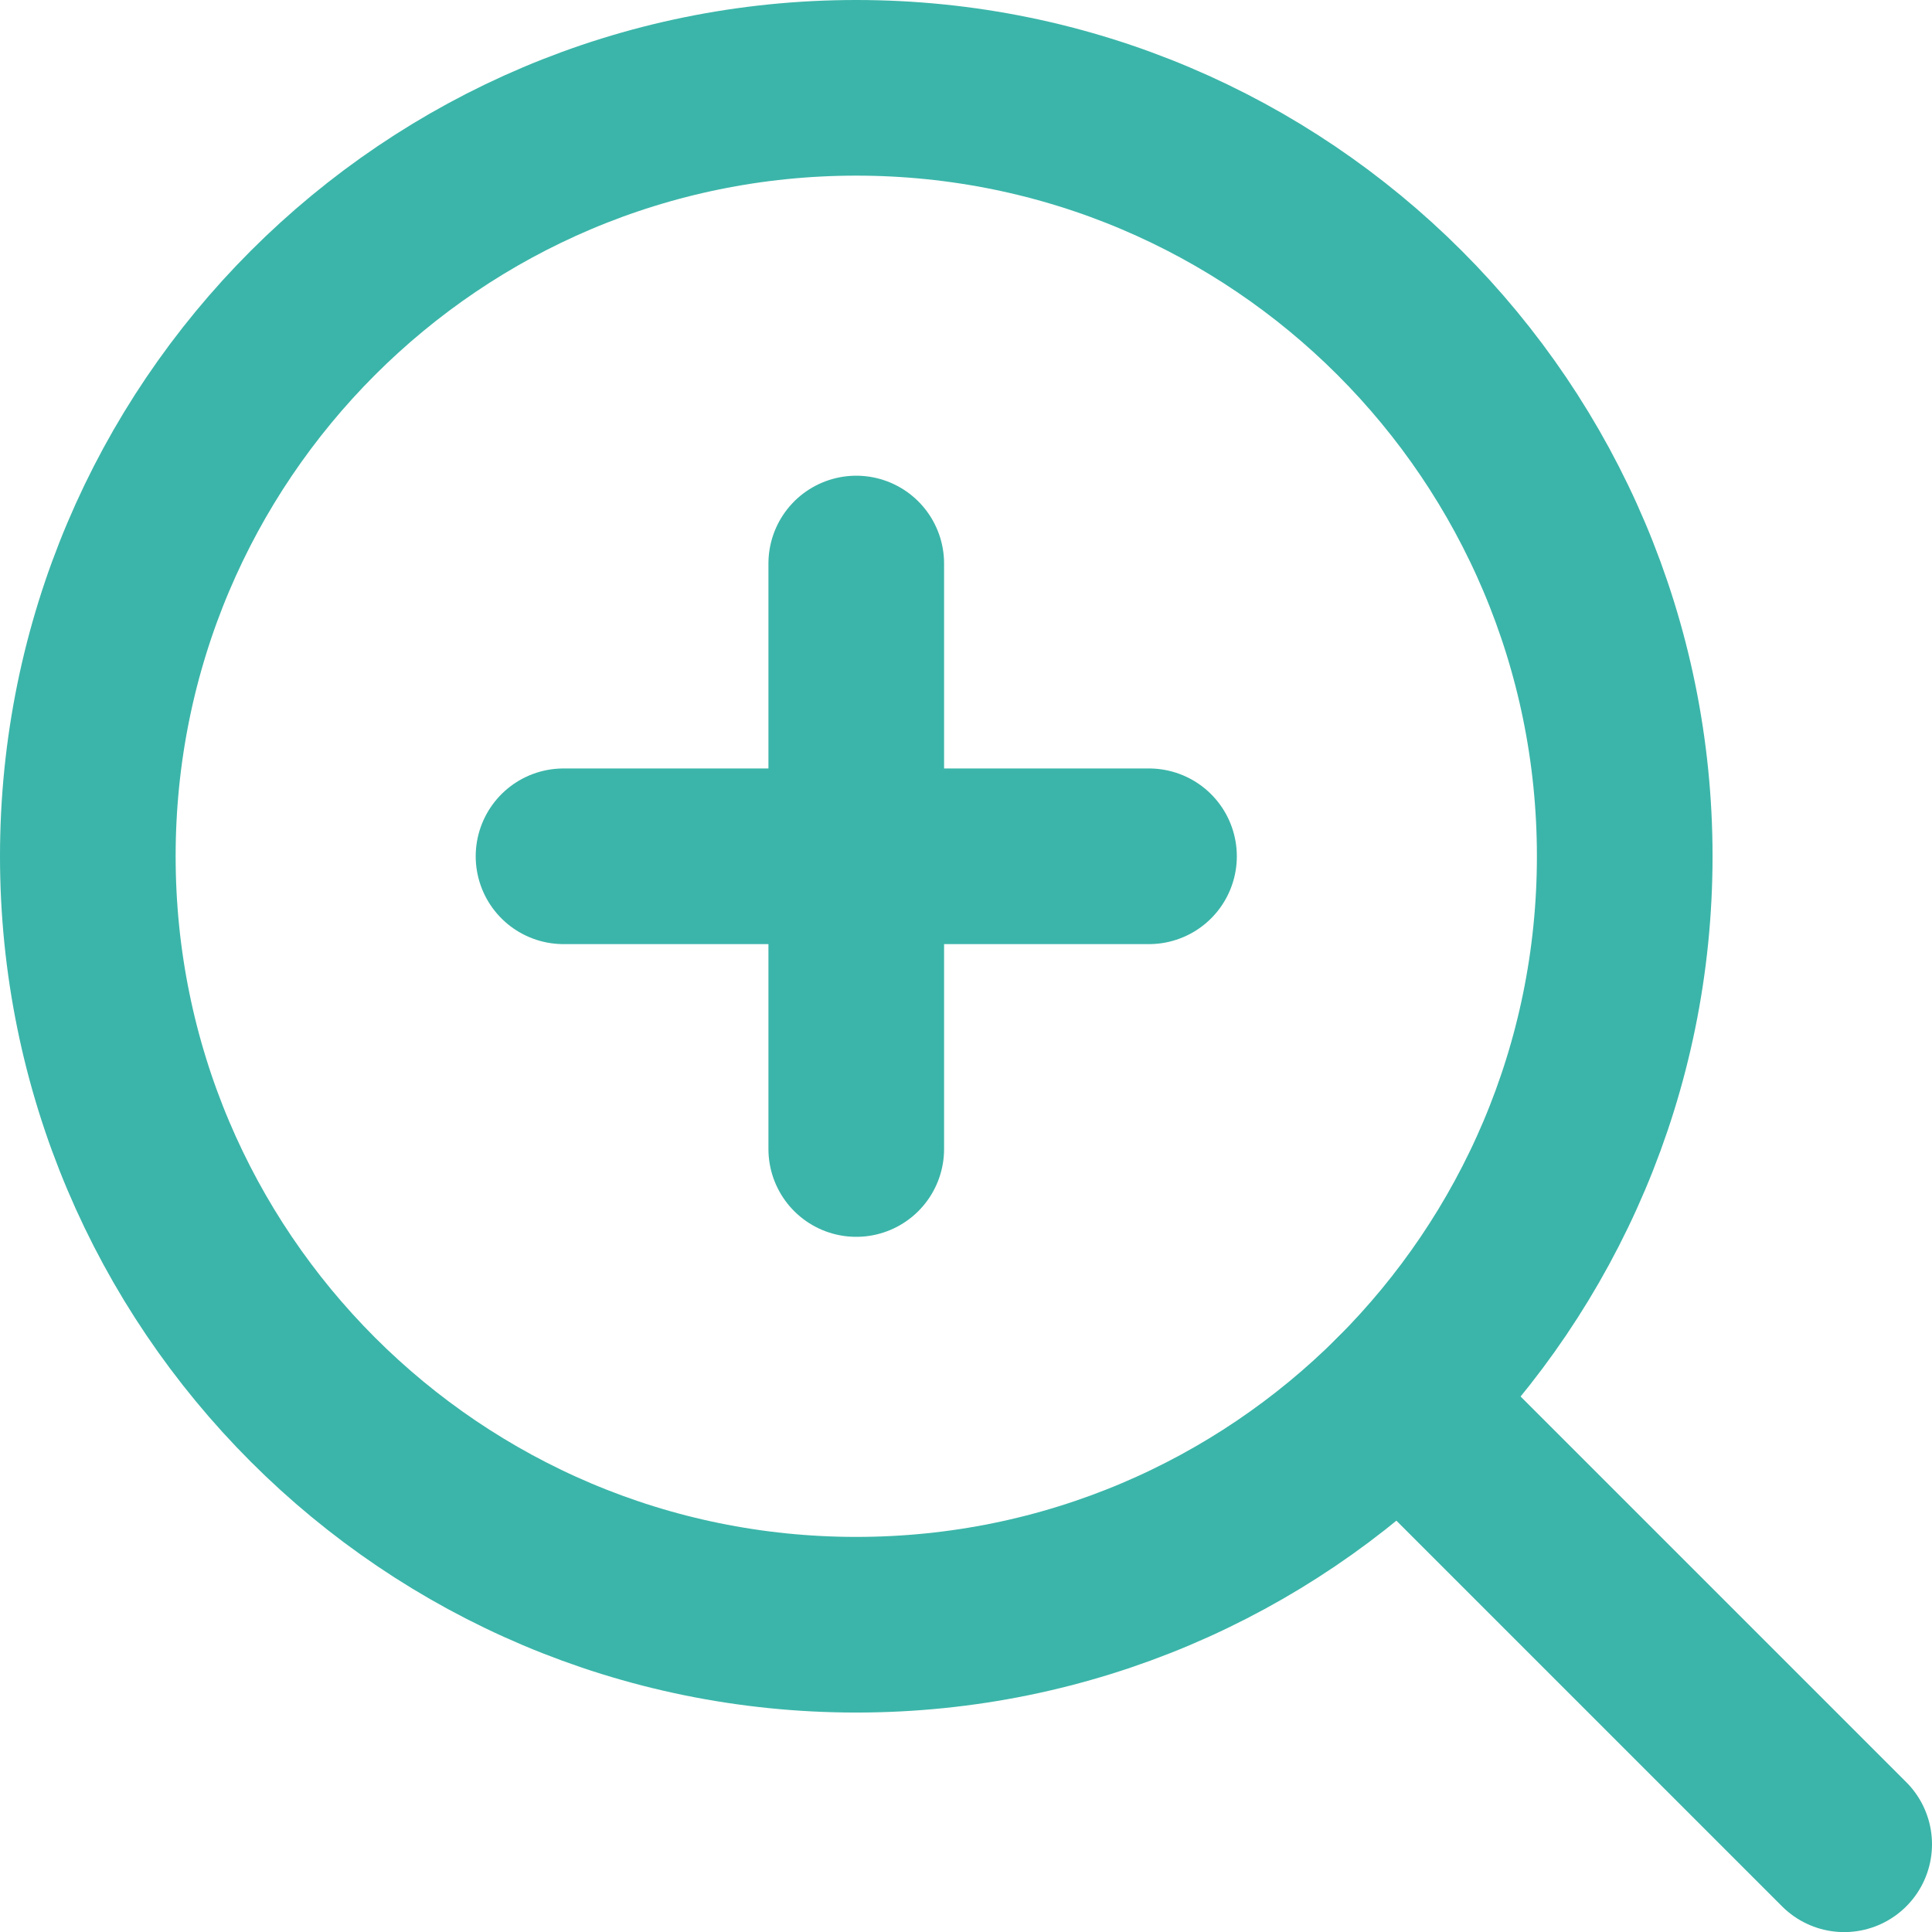 <svg width="66" height="66" viewBox="0 0 66 66" fill="none" xmlns="http://www.w3.org/2000/svg">
<path d="M19.251 29.252H39.252" stroke="#3BB5A9" stroke-width="6" stroke-linecap="round" stroke-linejoin="round"/>
<path d="M29.251 19.251V39.252" stroke="#3BB5A9" stroke-width="6" stroke-linecap="round" stroke-linejoin="round"/>
<path d="M29.251 55.503C43.75 55.503 55.503 43.75 55.503 29.251C55.503 14.753 43.75 3 29.251 3C14.753 3 3 14.753 3 29.251C3 43.75 14.753 55.503 29.251 55.503Z" stroke="#3BB5A9" stroke-width="6" stroke-linecap="round" stroke-linejoin="round"/>
<path d="M47.812 47.815L63 63.003" stroke="#3BB5A9" stroke-width="6" stroke-linecap="round" stroke-linejoin="round"/>
</svg>
